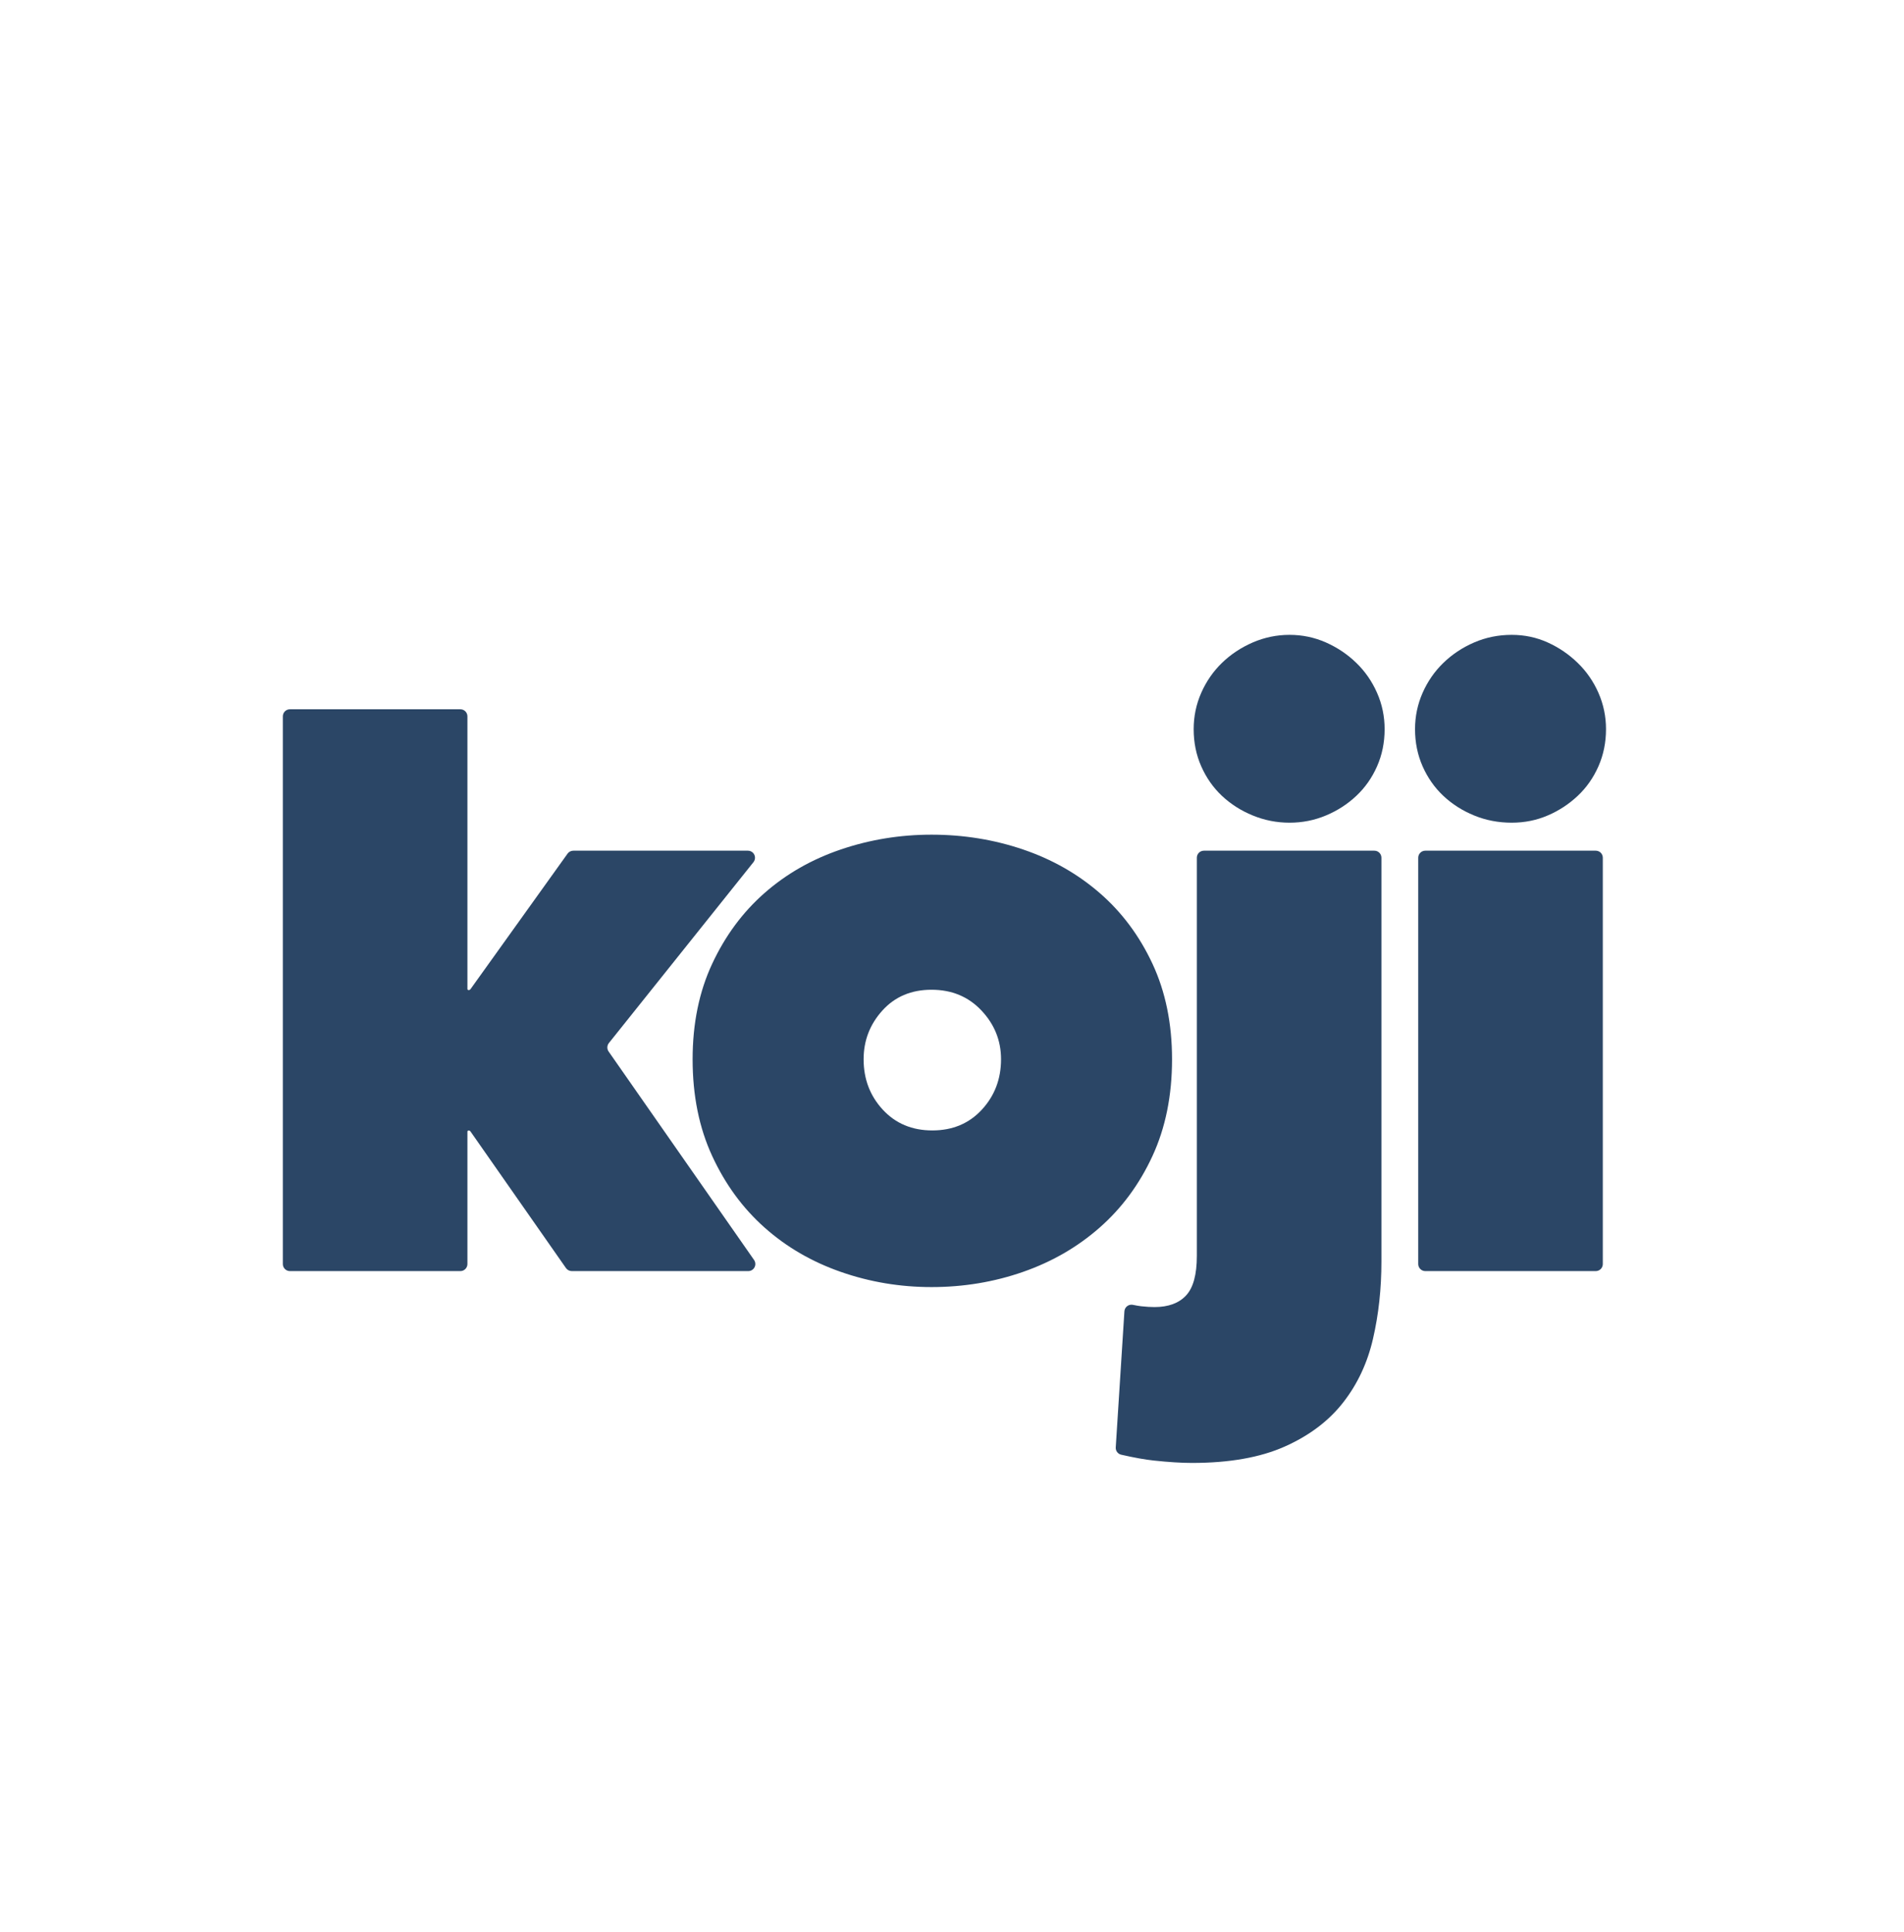 <?xml version="1.0" encoding="UTF-8"?>
<svg xmlns="http://www.w3.org/2000/svg" width="69" height="70" viewBox="0 0 69 70" fill="none">
  <path d="M16.939 41V45.794C16.939 45.935 16.825 46.05 16.683 46.05H10.506C10.365 46.05 10.25 45.935 10.25 45.794V25.952C10.25 25.811 10.365 25.696 10.506 25.696H16.683C16.825 25.696 16.939 25.811 16.939 25.952V35.827C16.939 35.851 16.959 35.87 16.983 35.87C17.01 35.87 17.035 35.857 17.051 35.835L20.569 30.925C20.617 30.858 20.695 30.819 20.777 30.819H27.105C27.246 30.819 27.361 30.933 27.361 31.075C27.361 31.133 27.341 31.189 27.305 31.235L22.066 37.788C21.995 37.877 21.991 38.002 22.056 38.095L27.327 45.647C27.408 45.763 27.38 45.923 27.264 46.004C27.221 46.034 27.17 46.05 27.117 46.05H20.721C20.638 46.05 20.559 46.009 20.511 45.941L17.051 40.992C17.035 40.97 17.01 40.956 16.983 40.956C16.959 40.956 16.939 40.976 16.939 41ZM42.474 38.376C42.474 39.689 42.238 40.857 41.765 41.88C41.292 42.904 40.655 43.767 39.853 44.472C39.052 45.177 38.126 45.712 37.074 46.079C36.021 46.446 34.916 46.629 33.758 46.629C32.619 46.629 31.523 46.446 30.471 46.079C29.419 45.712 28.497 45.177 27.706 44.472C26.914 43.767 26.282 42.904 25.809 41.88C25.336 40.857 25.1 39.689 25.1 38.376C25.1 37.083 25.336 35.929 25.809 34.916C26.282 33.903 26.914 33.048 27.706 32.353C28.497 31.658 29.419 31.132 30.471 30.775C31.523 30.418 32.619 30.239 33.758 30.239C34.916 30.239 36.021 30.418 37.074 30.775C38.126 31.132 39.052 31.658 39.853 32.353C40.655 33.048 41.292 33.903 41.765 34.916C42.238 35.929 42.474 37.083 42.474 38.376ZM33.758 35.857C33.024 35.857 32.431 36.108 31.977 36.61C31.523 37.112 31.297 37.701 31.297 38.376C31.297 39.091 31.528 39.699 31.991 40.201C32.455 40.703 33.053 40.954 33.787 40.954C34.52 40.954 35.119 40.703 35.582 40.201C36.045 39.699 36.277 39.091 36.277 38.376C36.277 37.701 36.041 37.112 35.568 36.61C35.095 36.108 34.492 35.857 33.758 35.857ZM50.062 45.703C50.062 46.687 49.961 47.619 49.758 48.497C49.556 49.376 49.194 50.148 48.672 50.814C48.151 51.48 47.447 52.011 46.559 52.406C45.671 52.802 44.551 53 43.2 53C42.813 53 42.35 52.971 41.81 52.913C41.495 52.88 41.103 52.809 40.632 52.702C40.51 52.674 40.425 52.561 40.434 52.436L40.748 47.507C40.757 47.366 40.879 47.259 41.02 47.268C41.032 47.269 41.044 47.27 41.056 47.273C41.185 47.299 41.287 47.316 41.361 47.324C41.544 47.344 41.703 47.353 41.839 47.353C42.34 47.353 42.722 47.213 42.982 46.933C43.243 46.654 43.373 46.176 43.373 45.5V31.075C43.373 30.933 43.488 30.819 43.63 30.819H49.806C49.948 30.819 50.062 30.933 50.062 31.075V45.703ZM43.258 26.417C43.258 25.954 43.349 25.515 43.533 25.099C43.716 24.684 43.967 24.322 44.285 24.014C44.604 23.705 44.976 23.459 45.4 23.275C45.825 23.092 46.269 23 46.732 23C47.196 23 47.635 23.092 48.05 23.275C48.465 23.459 48.832 23.705 49.15 24.014C49.469 24.322 49.72 24.684 49.903 25.099C50.087 25.515 50.178 25.954 50.178 26.417C50.178 26.9 50.087 27.349 49.903 27.764C49.72 28.179 49.469 28.536 49.15 28.835C48.832 29.134 48.465 29.371 48.05 29.544C47.635 29.718 47.196 29.805 46.732 29.805C46.269 29.805 45.825 29.718 45.4 29.544C44.976 29.371 44.604 29.134 44.285 28.835C43.967 28.536 43.716 28.179 43.533 27.764C43.349 27.349 43.258 26.9 43.258 26.417ZM51.652 30.819H57.829C57.971 30.819 58.085 30.933 58.085 31.075V45.794C58.085 45.935 57.971 46.05 57.829 46.05H51.652C51.511 46.05 51.396 45.935 51.396 45.794V31.075C51.396 30.933 51.511 30.819 51.652 30.819ZM51.28 26.417C51.28 25.954 51.372 25.515 51.555 25.099C51.739 24.684 51.99 24.322 52.308 24.014C52.627 23.705 52.998 23.459 53.423 23.275C53.848 23.092 54.301 23 54.784 23C55.247 23 55.682 23.092 56.087 23.275C56.493 23.459 56.855 23.705 57.173 24.014C57.492 24.322 57.743 24.684 57.926 25.099C58.109 25.515 58.201 25.954 58.201 26.417C58.201 26.9 58.109 27.349 57.926 27.764C57.743 28.179 57.492 28.536 57.173 28.835C56.855 29.134 56.493 29.371 56.087 29.544C55.682 29.718 55.247 29.805 54.784 29.805C54.301 29.805 53.848 29.718 53.423 29.544C52.998 29.371 52.627 29.134 52.308 28.835C51.99 28.536 51.739 28.179 51.555 27.764C51.372 27.349 51.28 26.9 51.28 26.417Z" fill="#2B4666"></path>
</svg>
